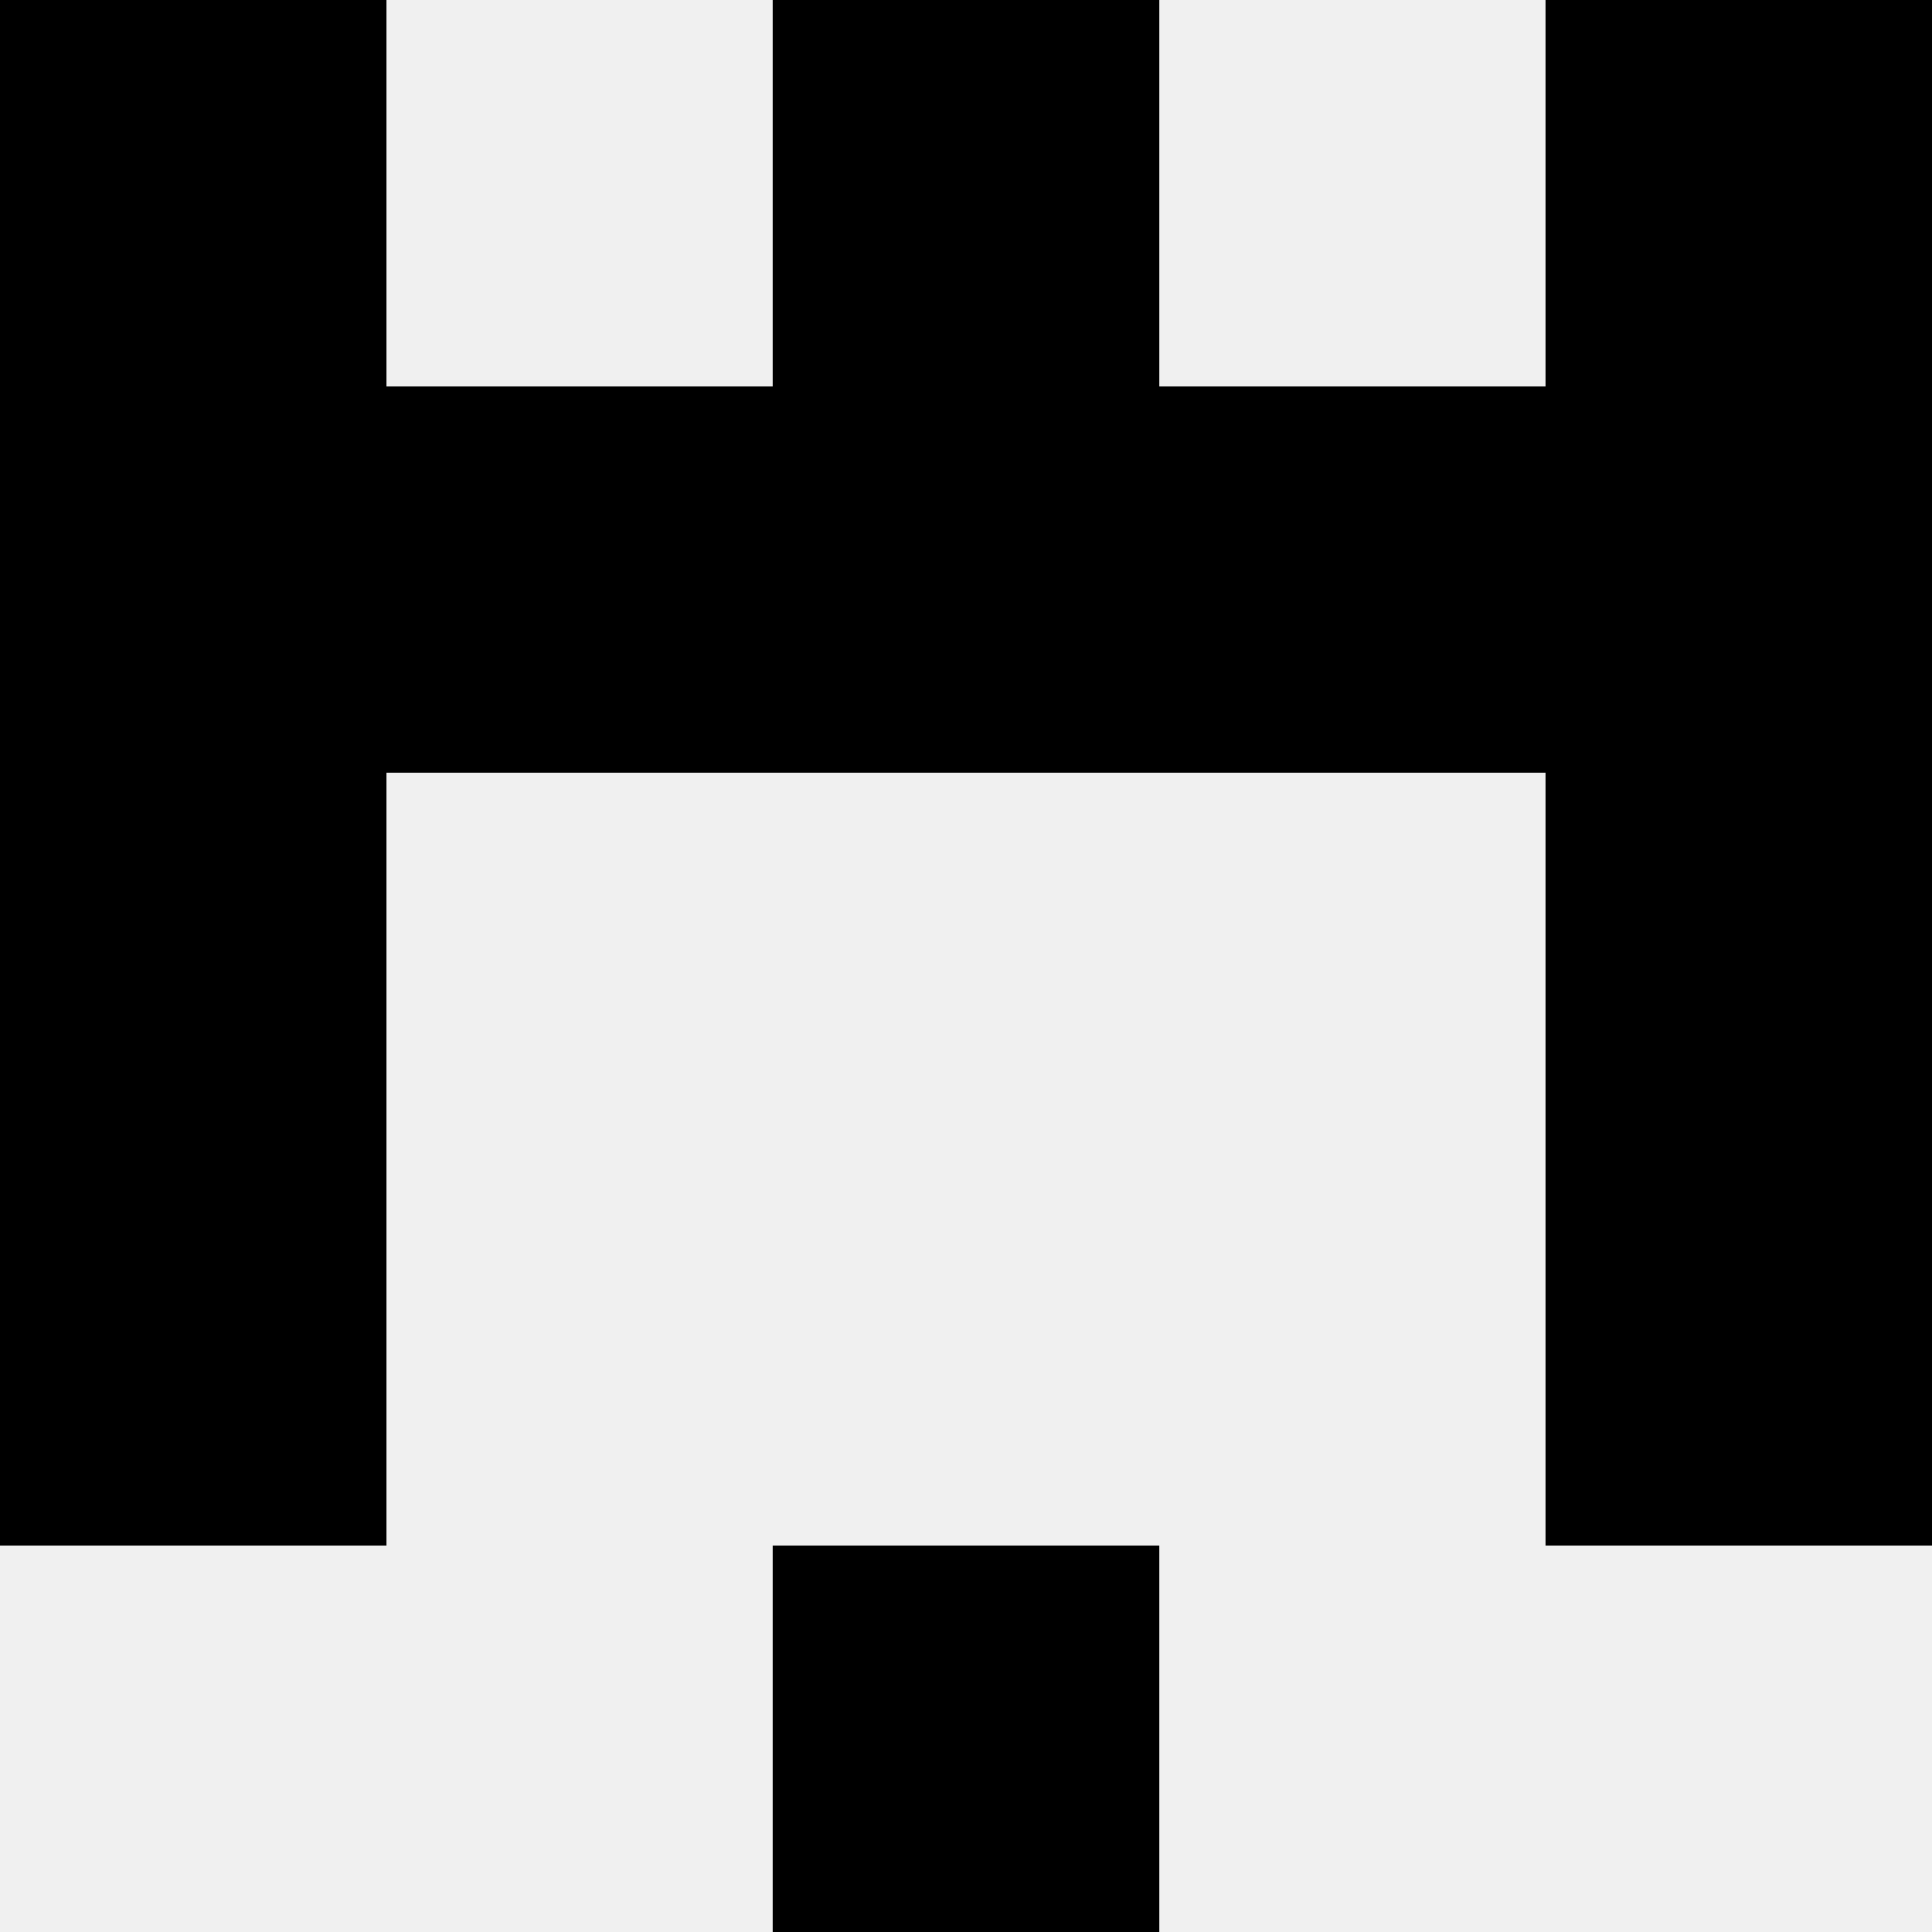 <svg width='80' height='80' xmlns='http://www.w3.org/2000/svg'><rect width='100%' height='100%' fill='#f0f0f0'/><rect x='0' y='0' width='16' height='16' fill='hsl(145, 70%, 50%)' /><rect x='64' y='0' width='16' height='16' fill='hsl(145, 70%, 50%)' /><rect x='32' y='0' width='16' height='16' fill='hsl(145, 70%, 50%)' /><rect x='32' y='0' width='16' height='16' fill='hsl(145, 70%, 50%)' /><rect x='0' y='16' width='16' height='16' fill='hsl(145, 70%, 50%)' /><rect x='64' y='16' width='16' height='16' fill='hsl(145, 70%, 50%)' /><rect x='16' y='16' width='16' height='16' fill='hsl(145, 70%, 50%)' /><rect x='48' y='16' width='16' height='16' fill='hsl(145, 70%, 50%)' /><rect x='32' y='16' width='16' height='16' fill='hsl(145, 70%, 50%)' /><rect x='32' y='16' width='16' height='16' fill='hsl(145, 70%, 50%)' /><rect x='0' y='32' width='16' height='16' fill='hsl(145, 70%, 50%)' /><rect x='64' y='32' width='16' height='16' fill='hsl(145, 70%, 50%)' /><rect x='0' y='48' width='16' height='16' fill='hsl(145, 70%, 50%)' /><rect x='64' y='48' width='16' height='16' fill='hsl(145, 70%, 50%)' /><rect x='32' y='64' width='16' height='16' fill='hsl(145, 70%, 50%)' /><rect x='32' y='64' width='16' height='16' fill='hsl(145, 70%, 50%)' /></svg>